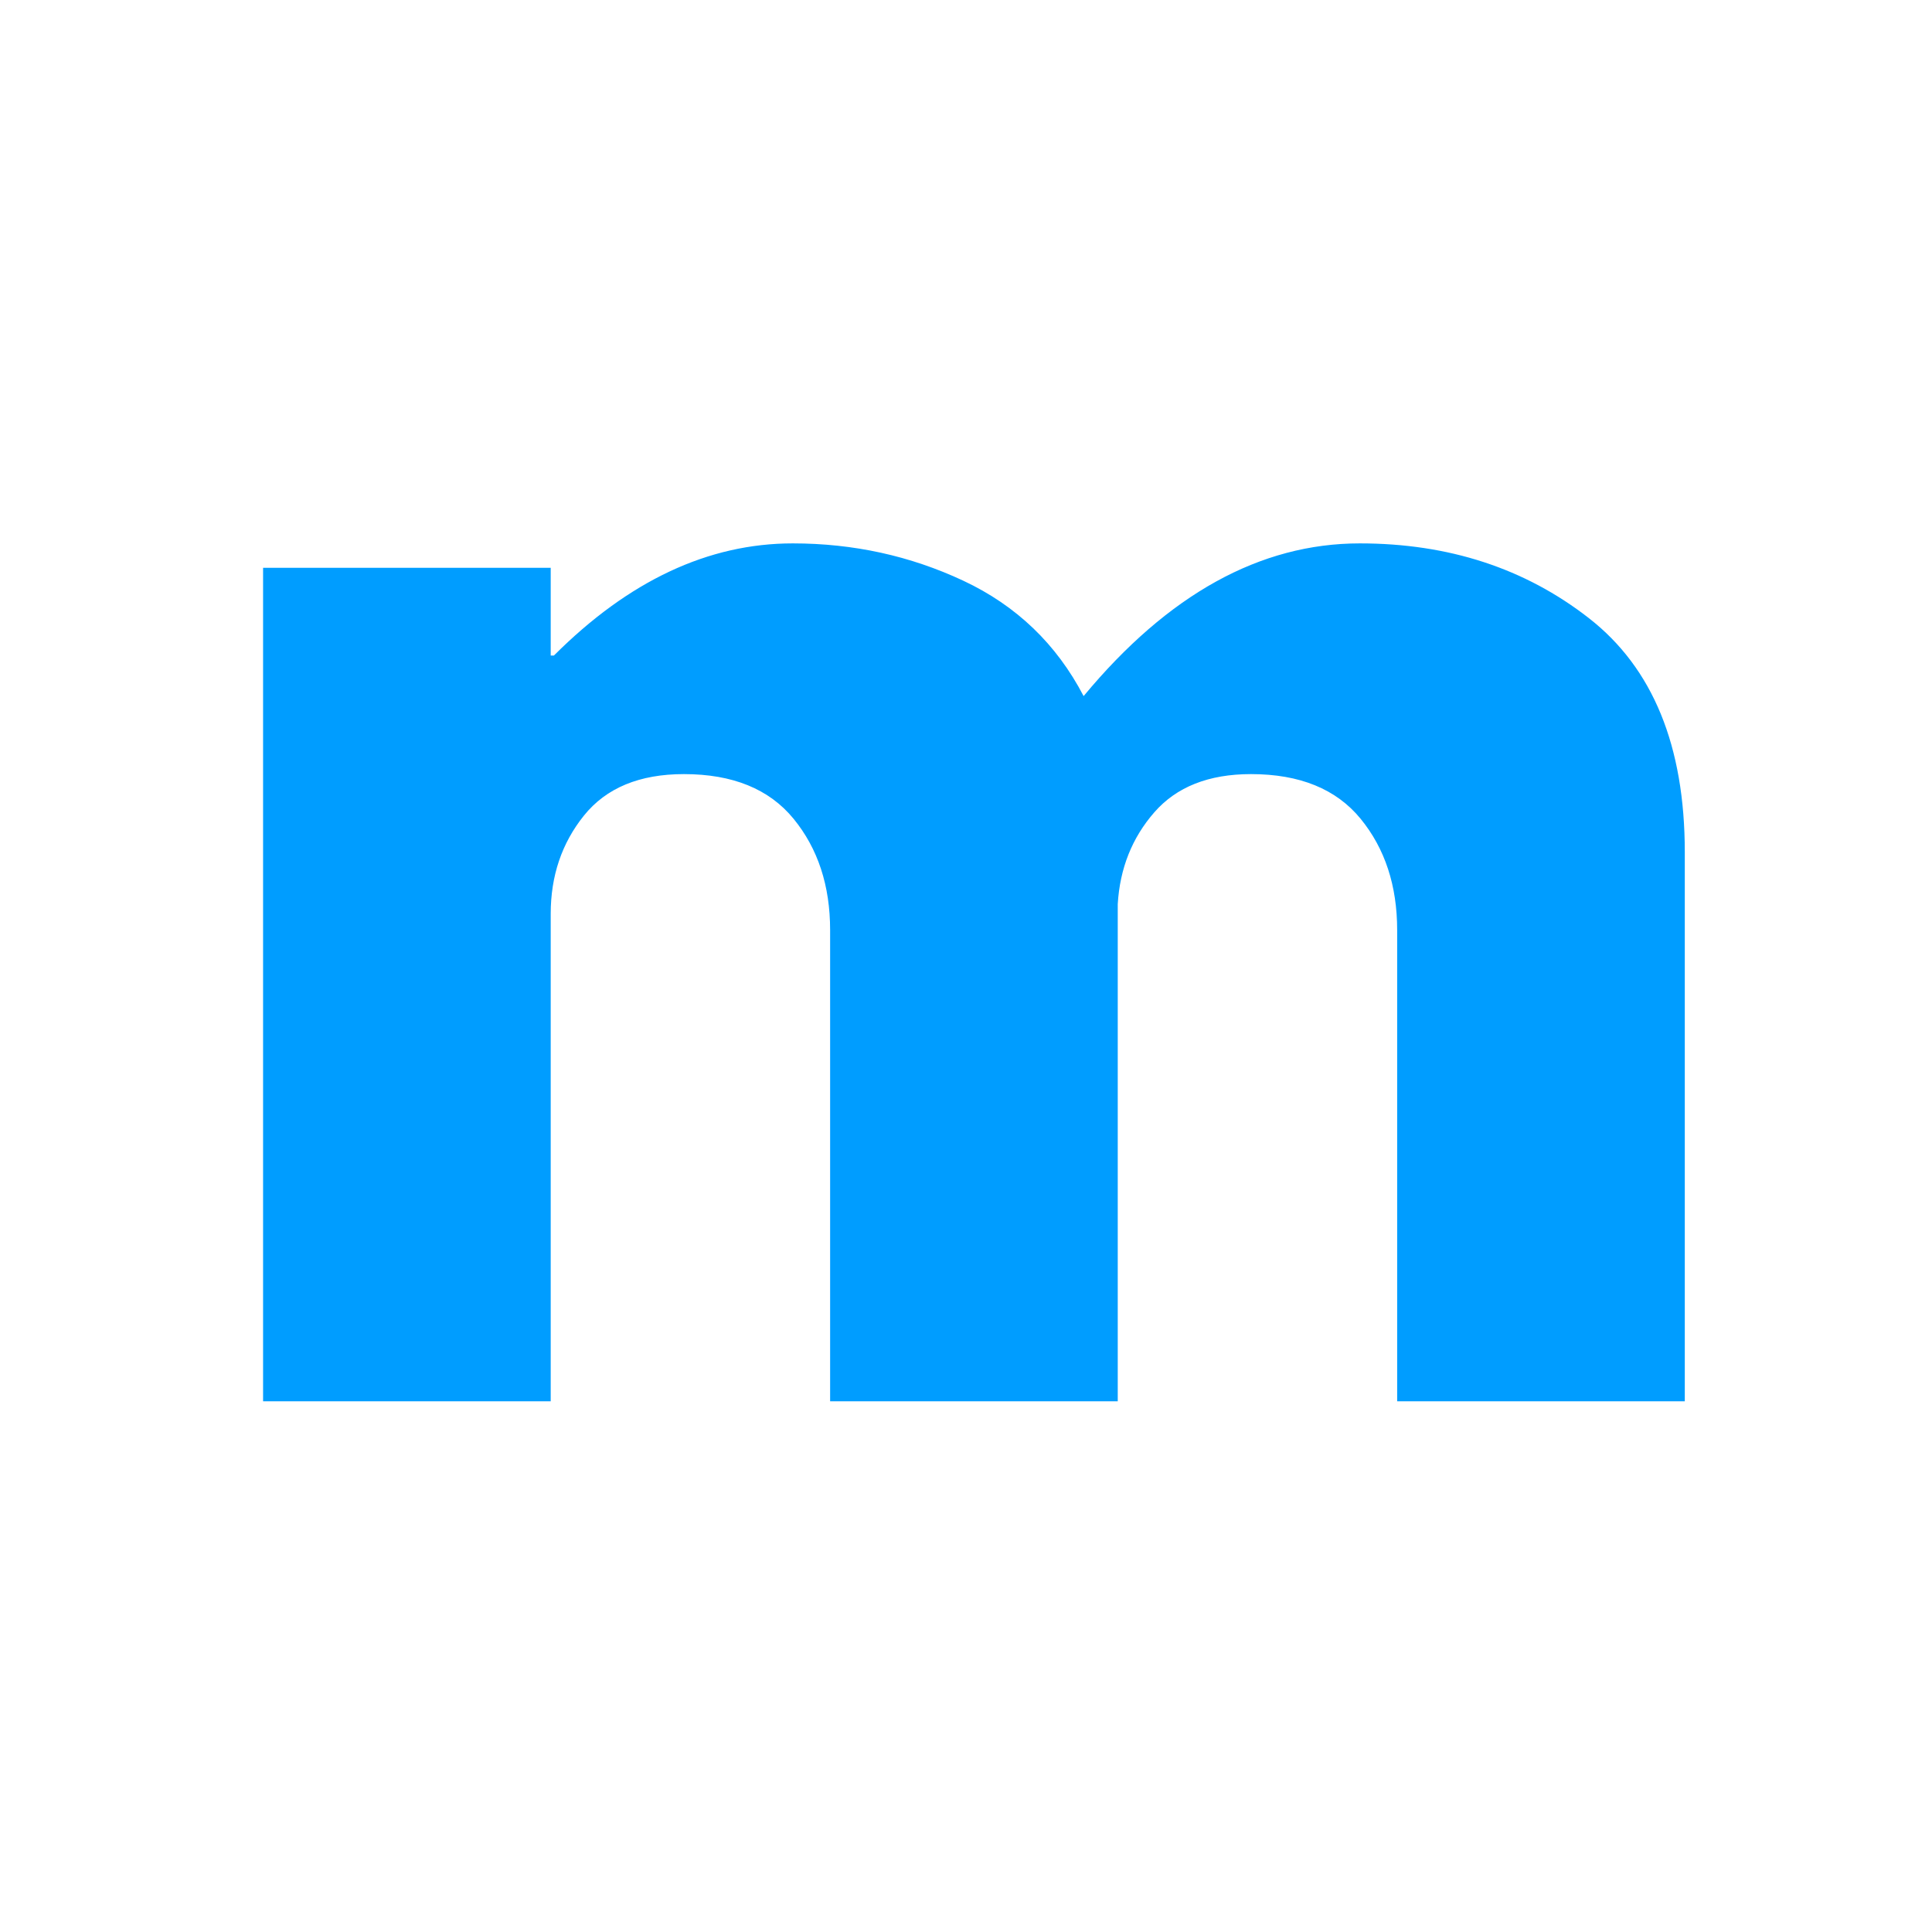 <svg xmlns="http://www.w3.org/2000/svg" xmlns:xlink="http://www.w3.org/1999/xlink" width="500" zoomAndPan="magnify" viewBox="0 0 375 375" height="500" preserveAspectRatio="xMidYMid meet" version="1.0"><defs><g/></defs><g fill="#009dff" fill-opacity="1"><g transform="translate(32.142, 271.987)"><g><path d="M 18.922 0 L 18.922 -161.781 L 74.75 -161.781 L 74.75 -144.75 L 75.375 -144.75 C 89.883 -159.258 105.336 -166.516 121.734 -166.516 C 133.504 -166.516 144.539 -164.098 154.844 -159.266 C 165.145 -154.43 172.926 -146.969 178.188 -136.875 C 194.582 -156.633 212.453 -166.516 231.797 -166.516 C 249.035 -166.516 263.859 -161.676 276.266 -152 C 288.672 -142.332 294.875 -127.195 294.875 -106.594 L 294.875 0 L 239.047 0 L 239.047 -91.453 C 239.047 -100.078 236.68 -107.281 231.953 -113.062 C 227.223 -118.844 220.129 -121.734 210.672 -121.734 C 202.473 -121.734 196.219 -119.258 191.906 -114.312 C 187.594 -109.375 185.227 -103.438 184.812 -96.5 L 184.812 0 L 128.984 0 L 128.984 -91.453 C 128.984 -100.078 126.617 -107.281 121.891 -113.062 C 117.16 -118.844 110.066 -121.734 100.609 -121.734 C 91.984 -121.734 85.516 -119.051 81.203 -113.688 C 76.898 -108.332 74.75 -101.973 74.75 -94.609 L 74.75 0 Z M 18.922 0 "/></g></g></g></svg>